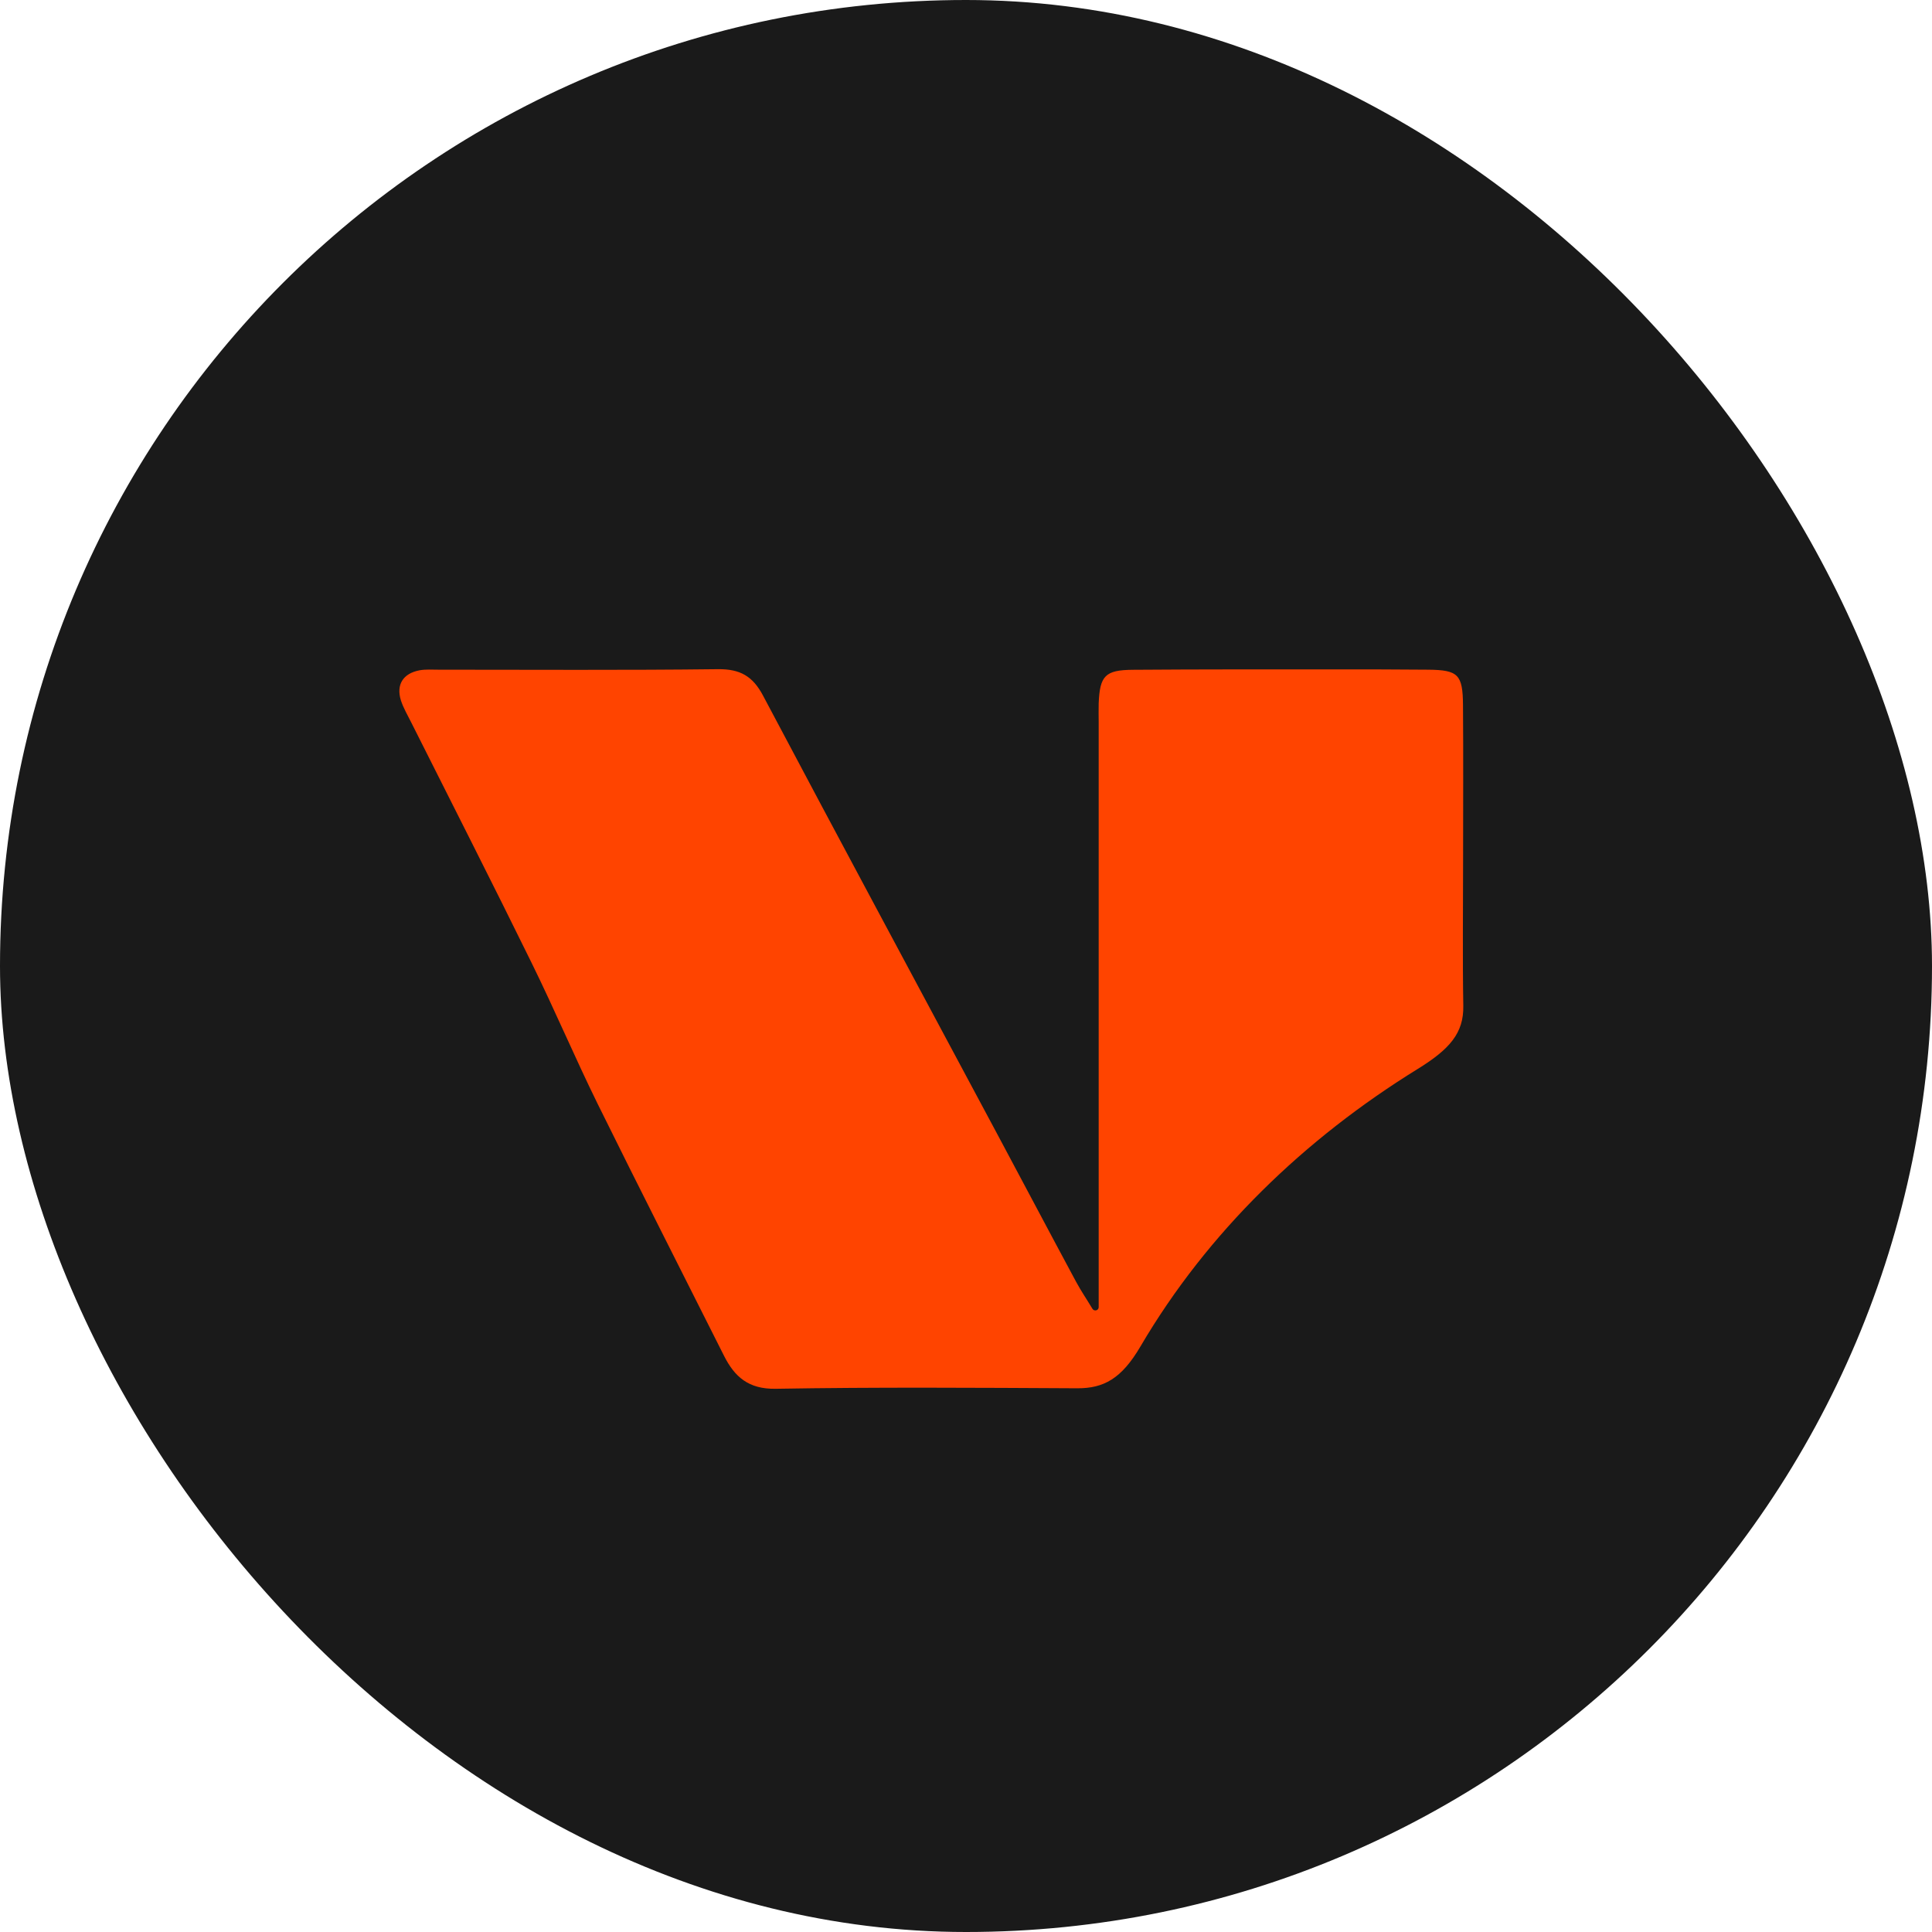 <svg xmlns="http://www.w3.org/2000/svg" width="537" height="537" viewBox="0 0 537 537" fill="none"><rect width="537" height="537" rx="268.5" fill="#1A1A1A"></rect><g clip-path="url(#clip0_51_5)"><path d="M305.38 363.316V353.207C305.38 302.409 305.38 251.582 305.38 200.784C305.38 199.01 305.324 197.264 305.38 195.49C305.69 187.831 307.182 186.225 314.87 186.169C333.708 186.028 352.546 186.057 371.385 186.057C379.917 186.057 388.449 186.057 396.981 186.141C405.288 186.225 406.583 187.464 406.639 195.997C406.752 210.386 406.667 224.775 406.667 239.164C406.667 252.624 406.498 266.112 406.724 279.572C406.865 287.175 402.894 291.652 394.052 297.115C362.683 316.488 335.679 342.422 317.01 374.213C311.716 383.252 306.76 385.899 299.439 385.871C271.477 385.73 243.515 385.533 215.554 386.012C208.035 386.125 204.178 382.689 201.221 376.804C189.507 353.489 177.652 330.201 166.107 306.801C159.771 293.905 154.168 280.67 147.832 267.773C136.878 245.443 125.587 223.282 114.407 201.009C113.366 198.897 112.127 196.841 111.423 194.645C110.071 190.28 112.042 187.183 116.604 186.31C118.322 186 120.124 186.141 121.898 186.141C147.804 186.141 173.682 186.31 199.588 186C205.698 185.944 209.218 187.915 212.09 193.35C233.632 234.039 255.483 274.616 277.193 315.221C284.515 328.906 291.751 342.619 299.101 356.276C300.481 358.839 302.142 361.26 303.634 363.767C304.113 364.583 305.38 364.273 305.38 363.316Z" fill="#FF4400"></path></g><defs><clipPath id="clip0_51_5"><rect width="295.752" height="200.04" fill="white" transform="translate(111 186)"></rect></clipPath></defs></svg>
